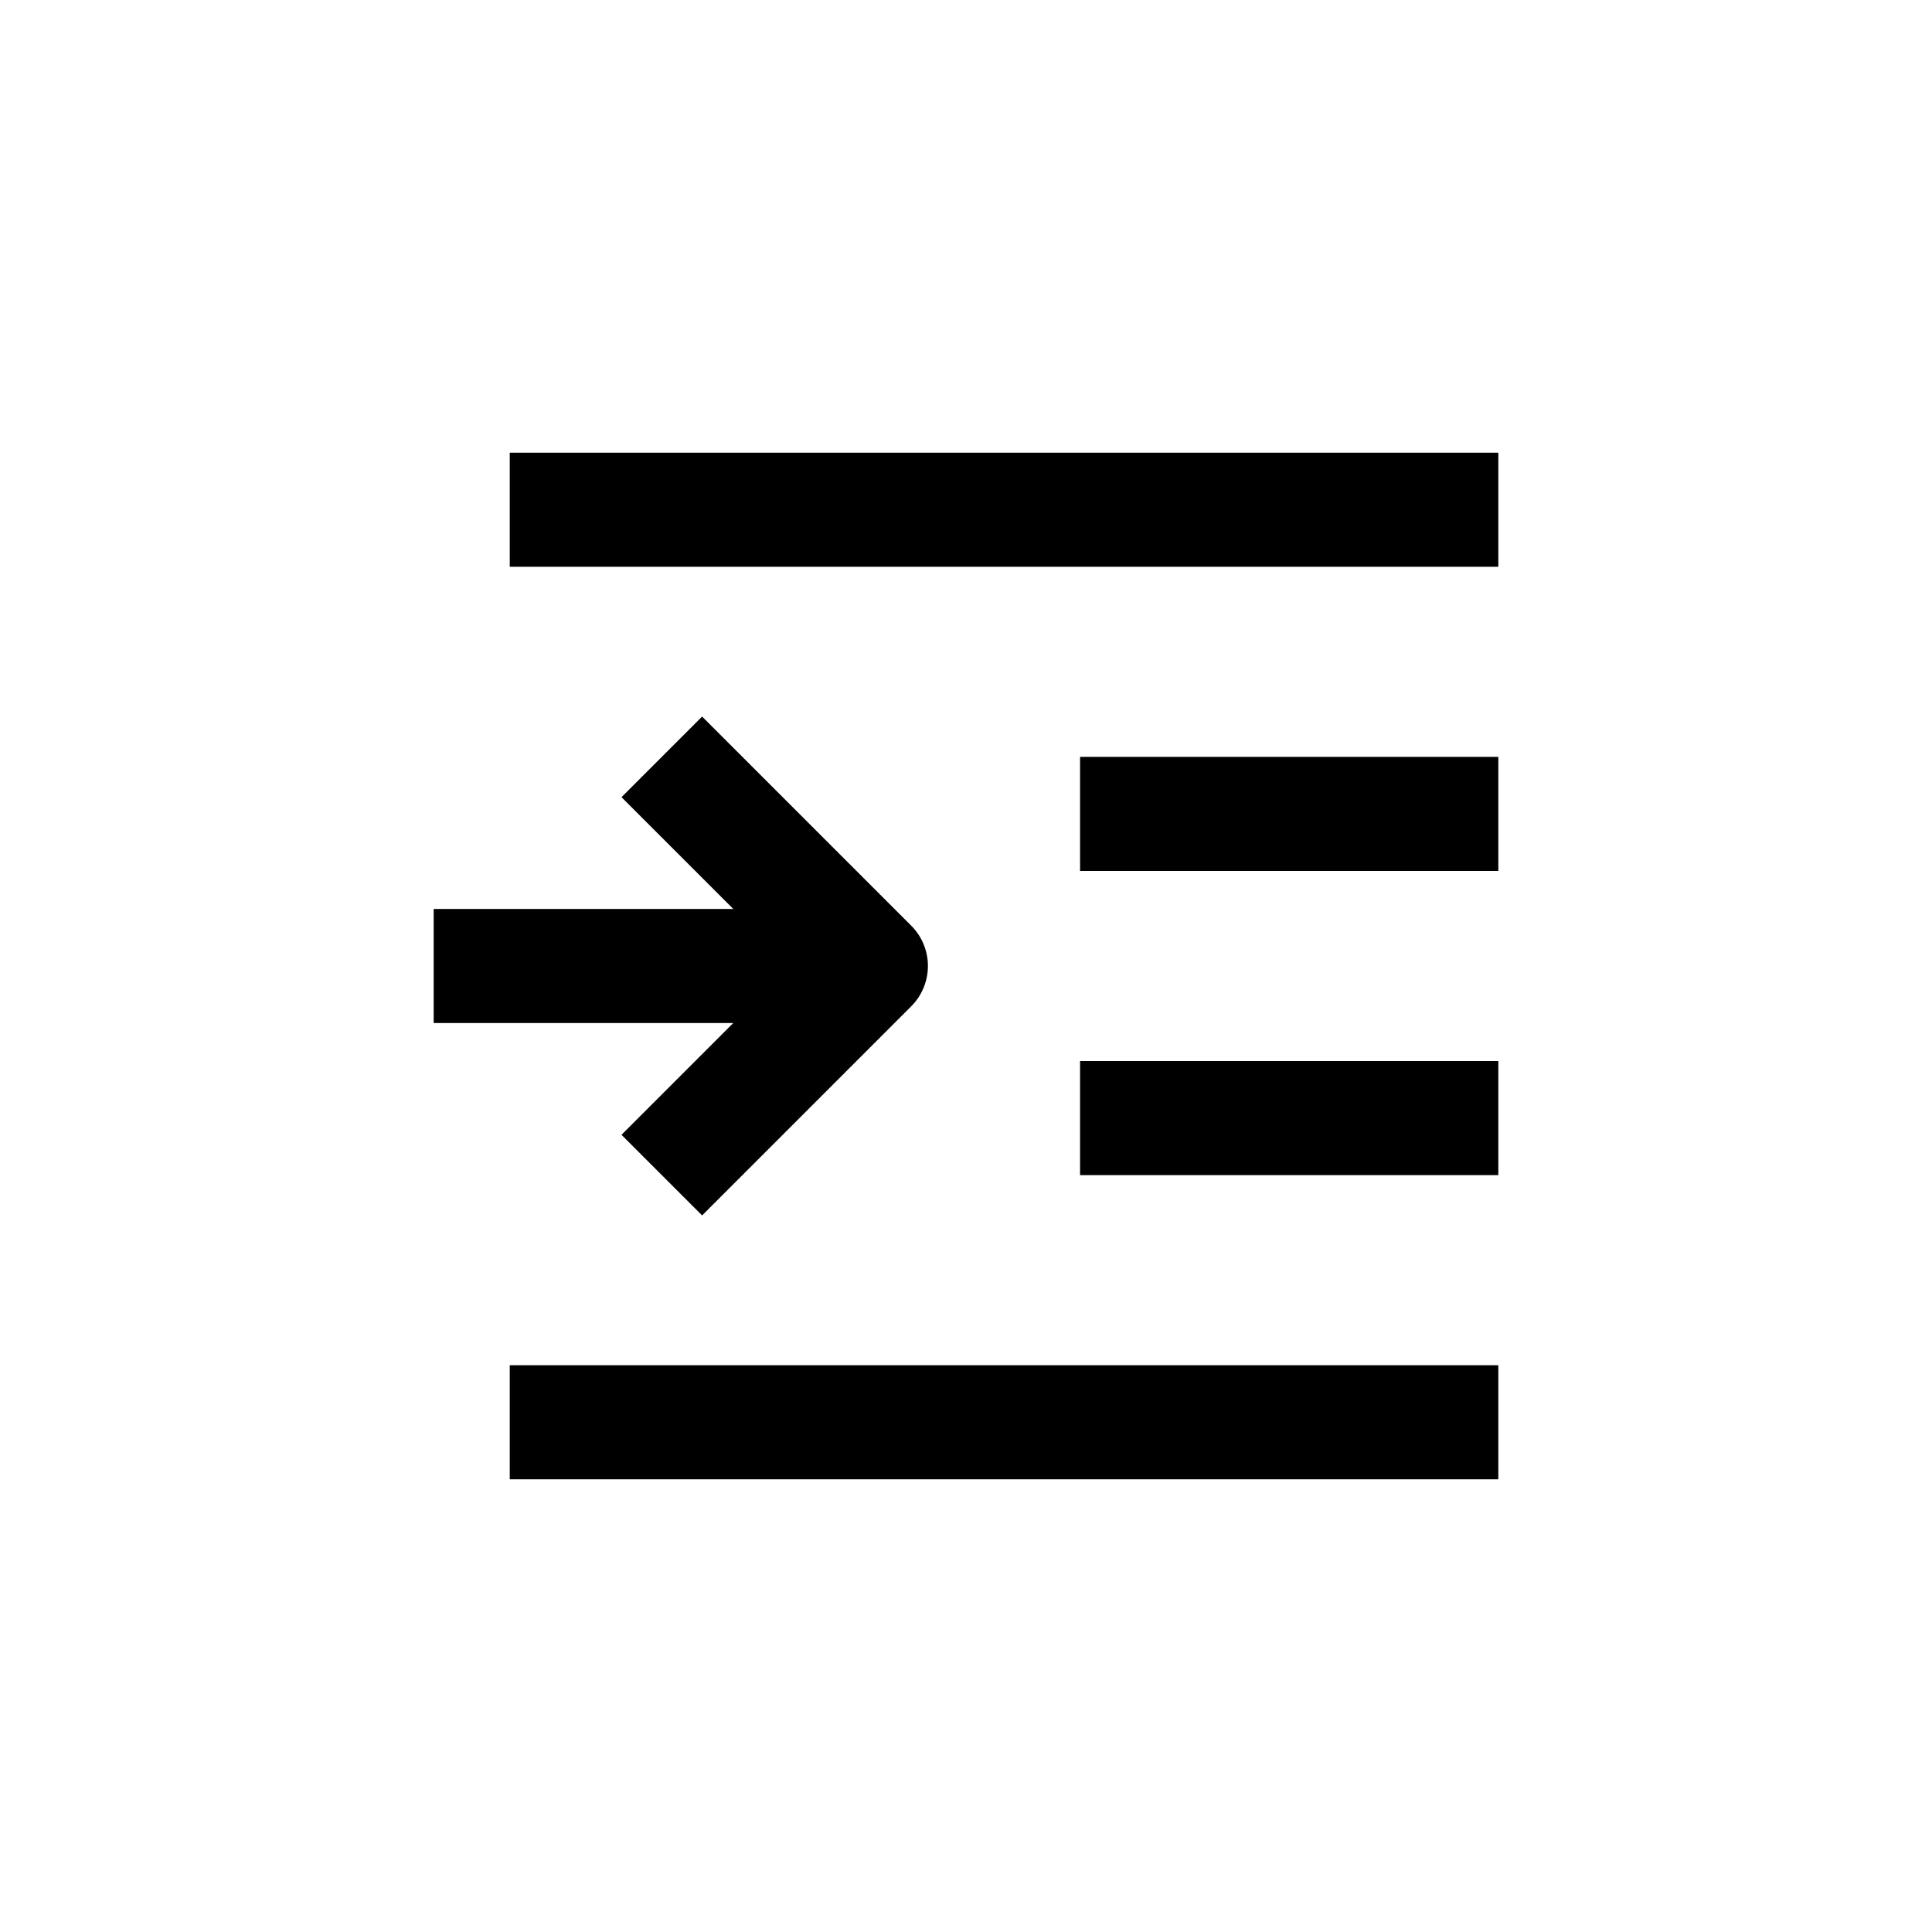 <?xml version="1.0" encoding="UTF-8"?>
<!-- Uploaded to: ICON Repo, www.iconrepo.com, Generator: ICON Repo Mixer Tools -->
<svg fill="#000000" width="800px" height="800px" version="1.1" viewBox="144 144 512 512" xmlns="http://www.w3.org/2000/svg">
 <g>
  <path d="m430.23 425.19h110.84v30.23h-110.84z"/>
  <path d="m430.23 344.58h110.84v30.23h-110.84z"/>
  <path d="m279.09 505.8h261.98v30.23h-261.98z"/>
  <path d="m258.93 415.11h79.398l-29.625 29.625 21.363 21.363 55.418-55.418v-0.004c2.832-2.836 4.422-6.676 4.422-10.68 0-4.008-1.59-7.848-4.422-10.684l-55.418-55.418-21.363 21.363 29.625 29.621h-79.398z"/>
  <path d="m279.09 263.97h261.98v30.23h-261.98z"/>
 </g>
</svg>